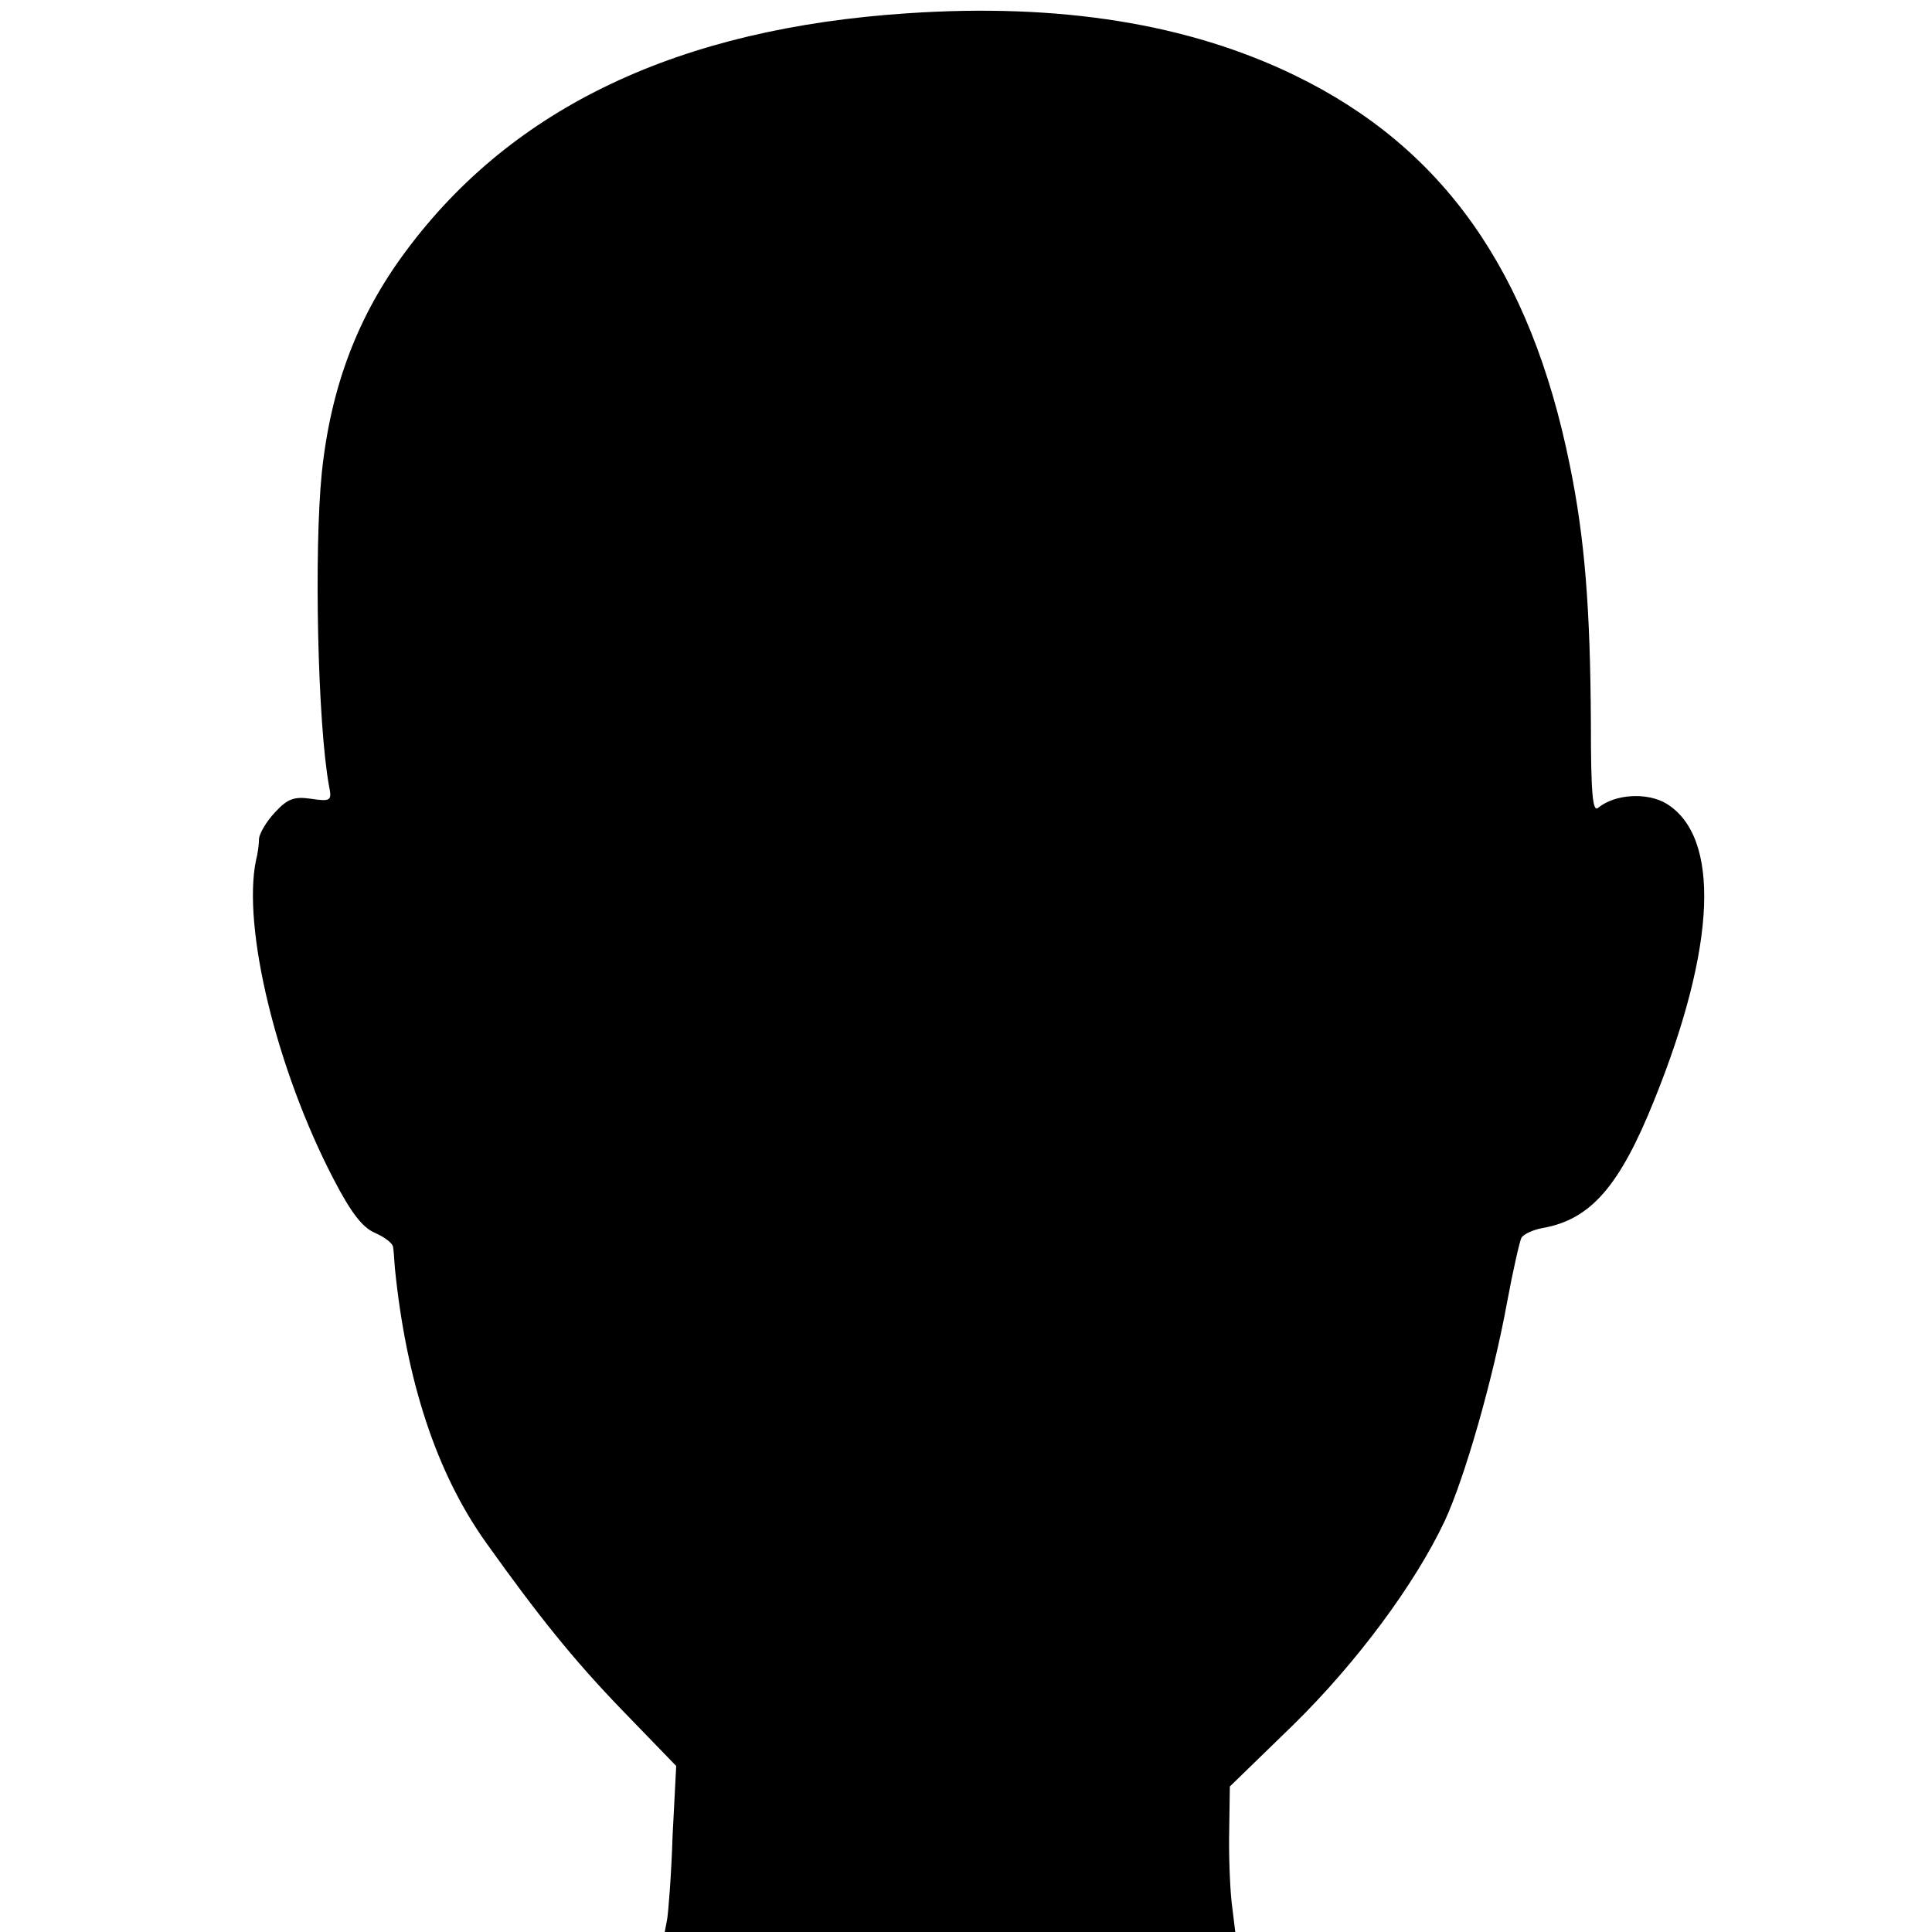 <?xml version="1.0" standalone="no"?>
<!DOCTYPE svg PUBLIC "-//W3C//DTD SVG 20010904//EN"
 "http://www.w3.org/TR/2001/REC-SVG-20010904/DTD/svg10.dtd">
<svg version="1.0" xmlns="http://www.w3.org/2000/svg"
 width="320pt" height="320pt" viewBox="0 0 320 320"
 preserveAspectRatio="xMidYMid meet">
<g transform="translate(0,320) scale(0.1,-0.1)"
fill="#000000" stroke="none">
<path d="M1503 3178 c-378 -25 -653 -155 -830 -393 -80 -107 -125 -225 -140
-368 -13 -130 -7 -415 12 -519 5 -24 3 -26 -30 -21 -28 4 -39 0 -60 -23 -14
-15 -25 -34 -26 -43 0 -9 -2 -25 -5 -36 -23 -111 34 -346 128 -527 29 -56 48
-81 69 -90 16 -7 29 -17 30 -23 1 -5 2 -21 3 -35 19 -188 69 -340 151 -455 87
-122 145 -194 224 -276 l91 -94 -6 -116 c-2 -64 -7 -126 -9 -138 l-4 -21 473
0 472 0 -6 49 c-3 27 -5 82 -4 121 l1 71 105 102 c106 104 202 234 251 338 33
71 80 235 103 361 10 54 21 102 24 108 4 6 19 13 35 16 80 14 128 70 185 212
103 255 110 436 20 491 -32 19 -85 16 -113 -7 -9 -8 -12 23 -12 141 -1 189
-10 305 -35 427 -65 321 -210 526 -455 645 -177 86 -390 120 -642 103z"/>
</g>
</svg>
